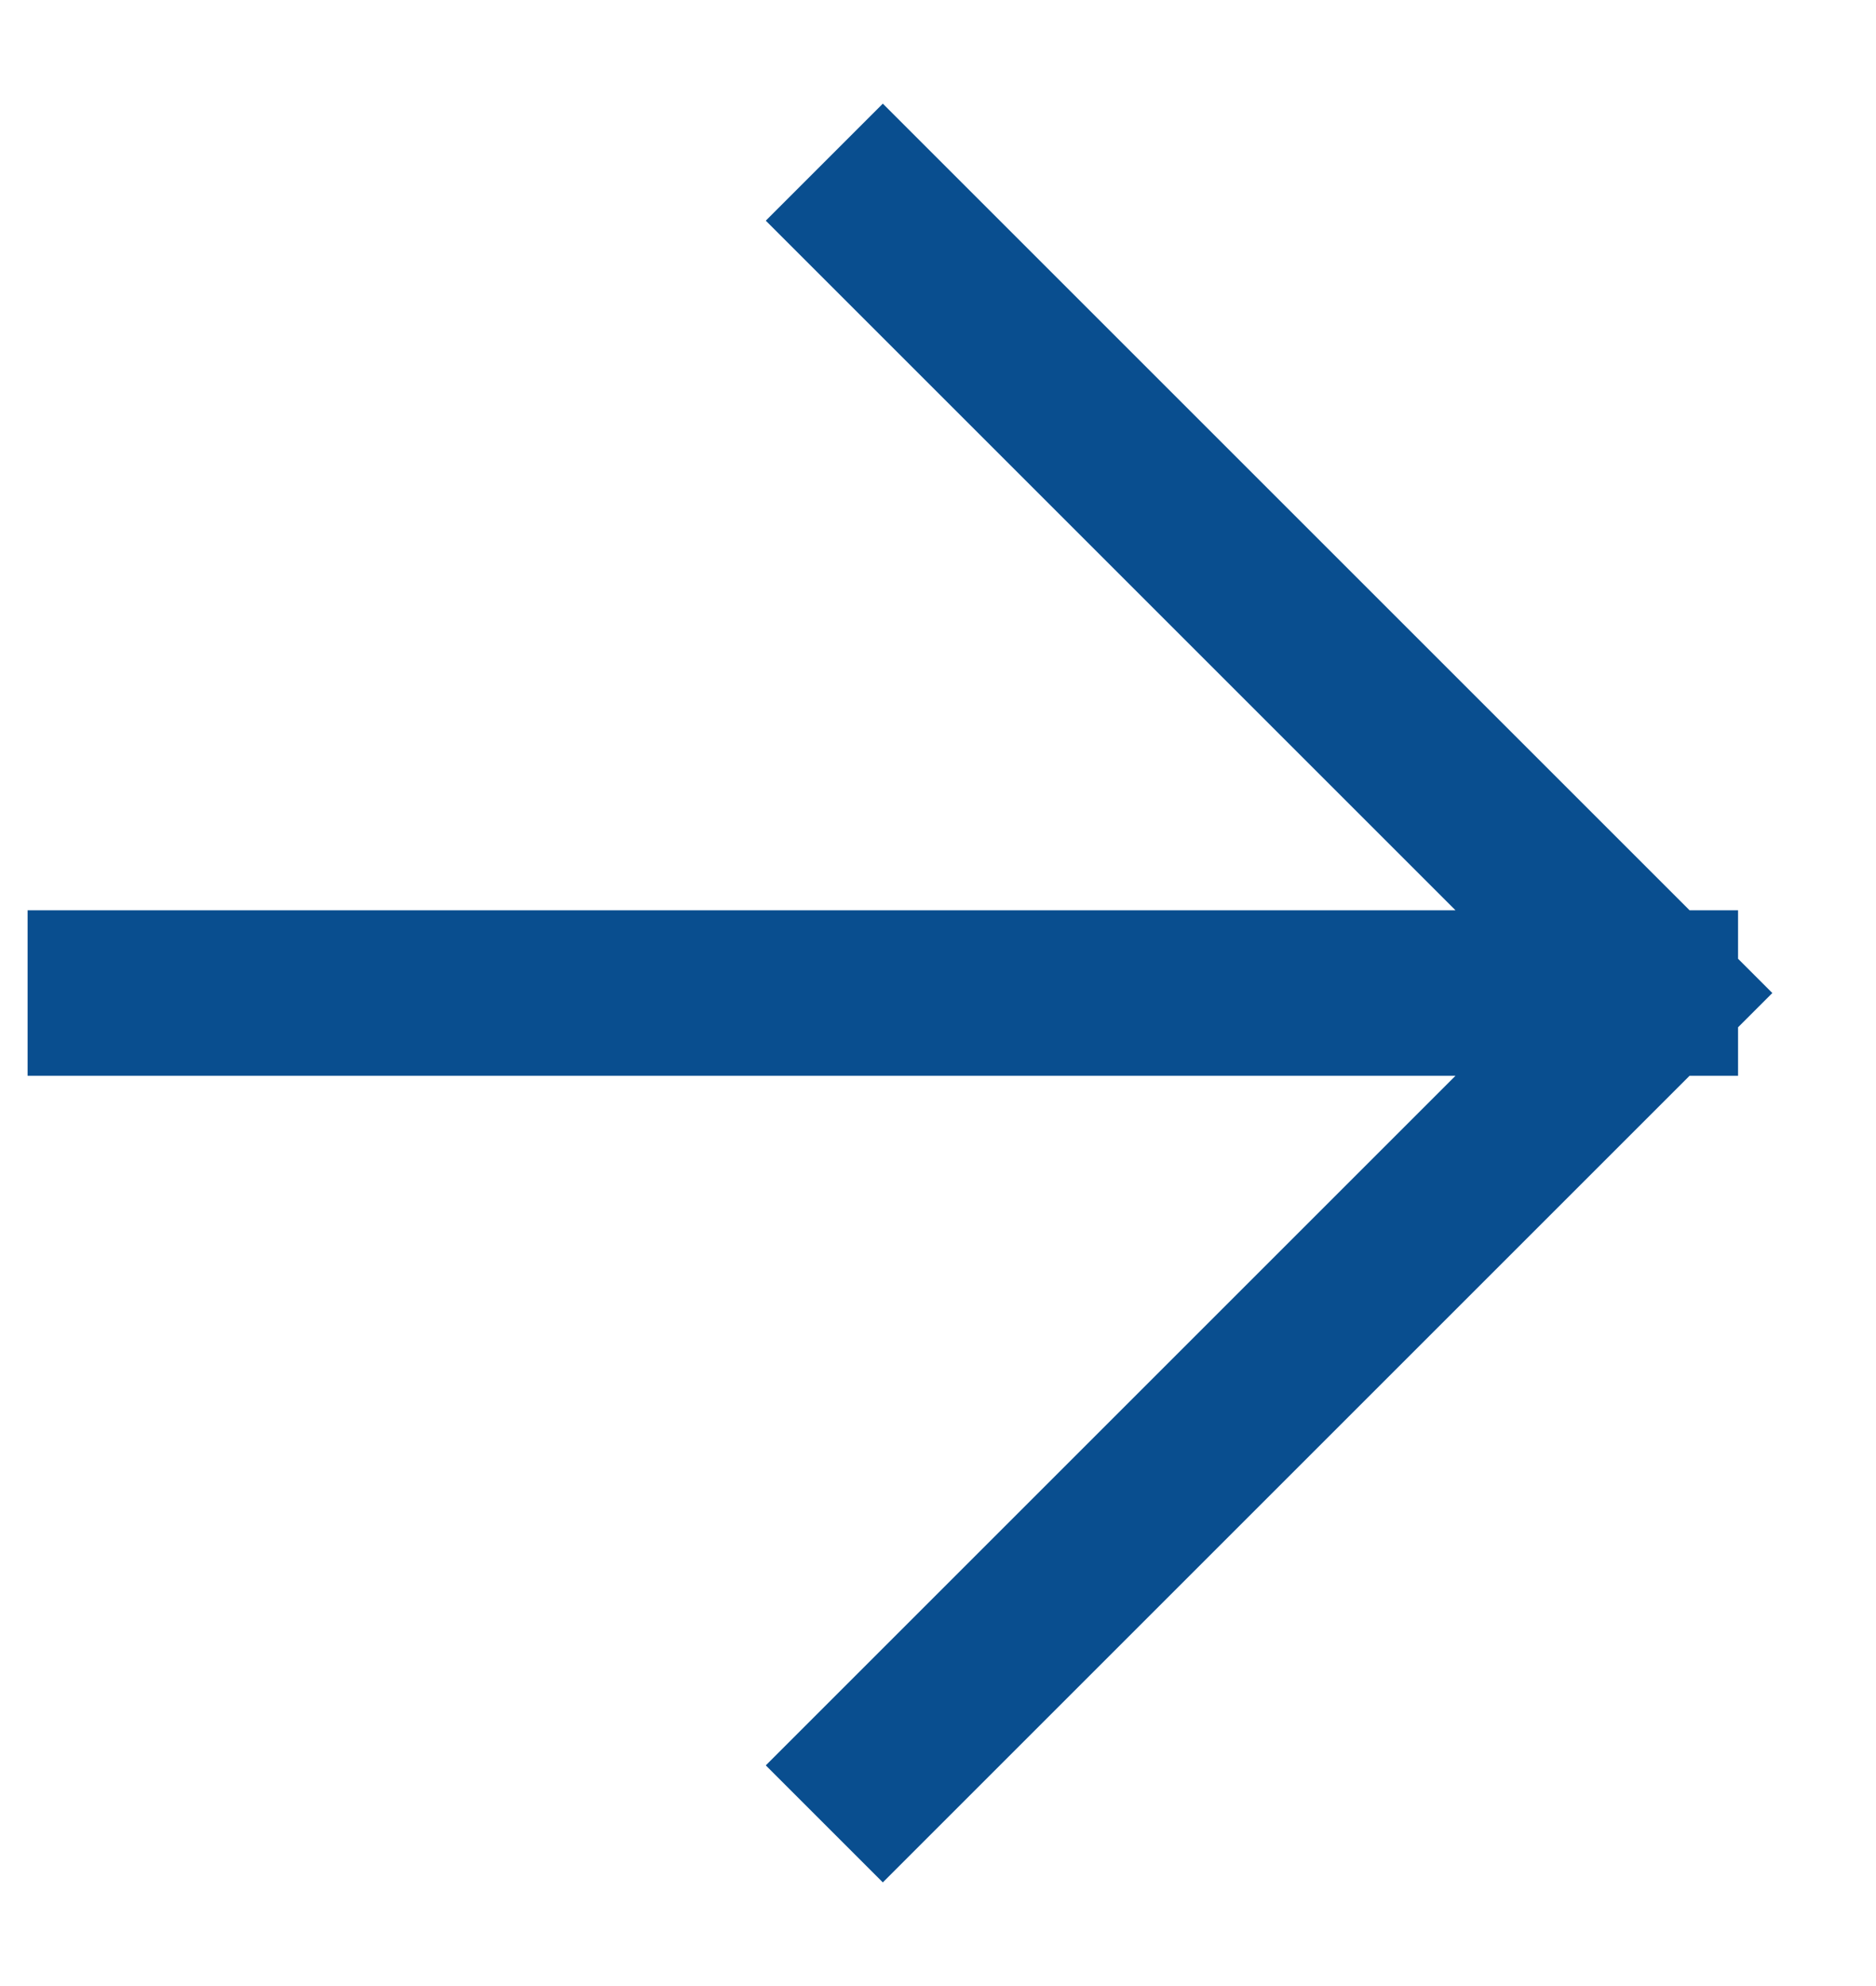 <svg width="17" height="18" viewBox="0 0 17 18" fill="none" xmlns="http://www.w3.org/2000/svg">
<path d="M1 9H15M15 9L8 2M15 9L8 16" stroke="#094E8F" stroke-width="1.5" stroke-linecap="square"/>
</svg>

